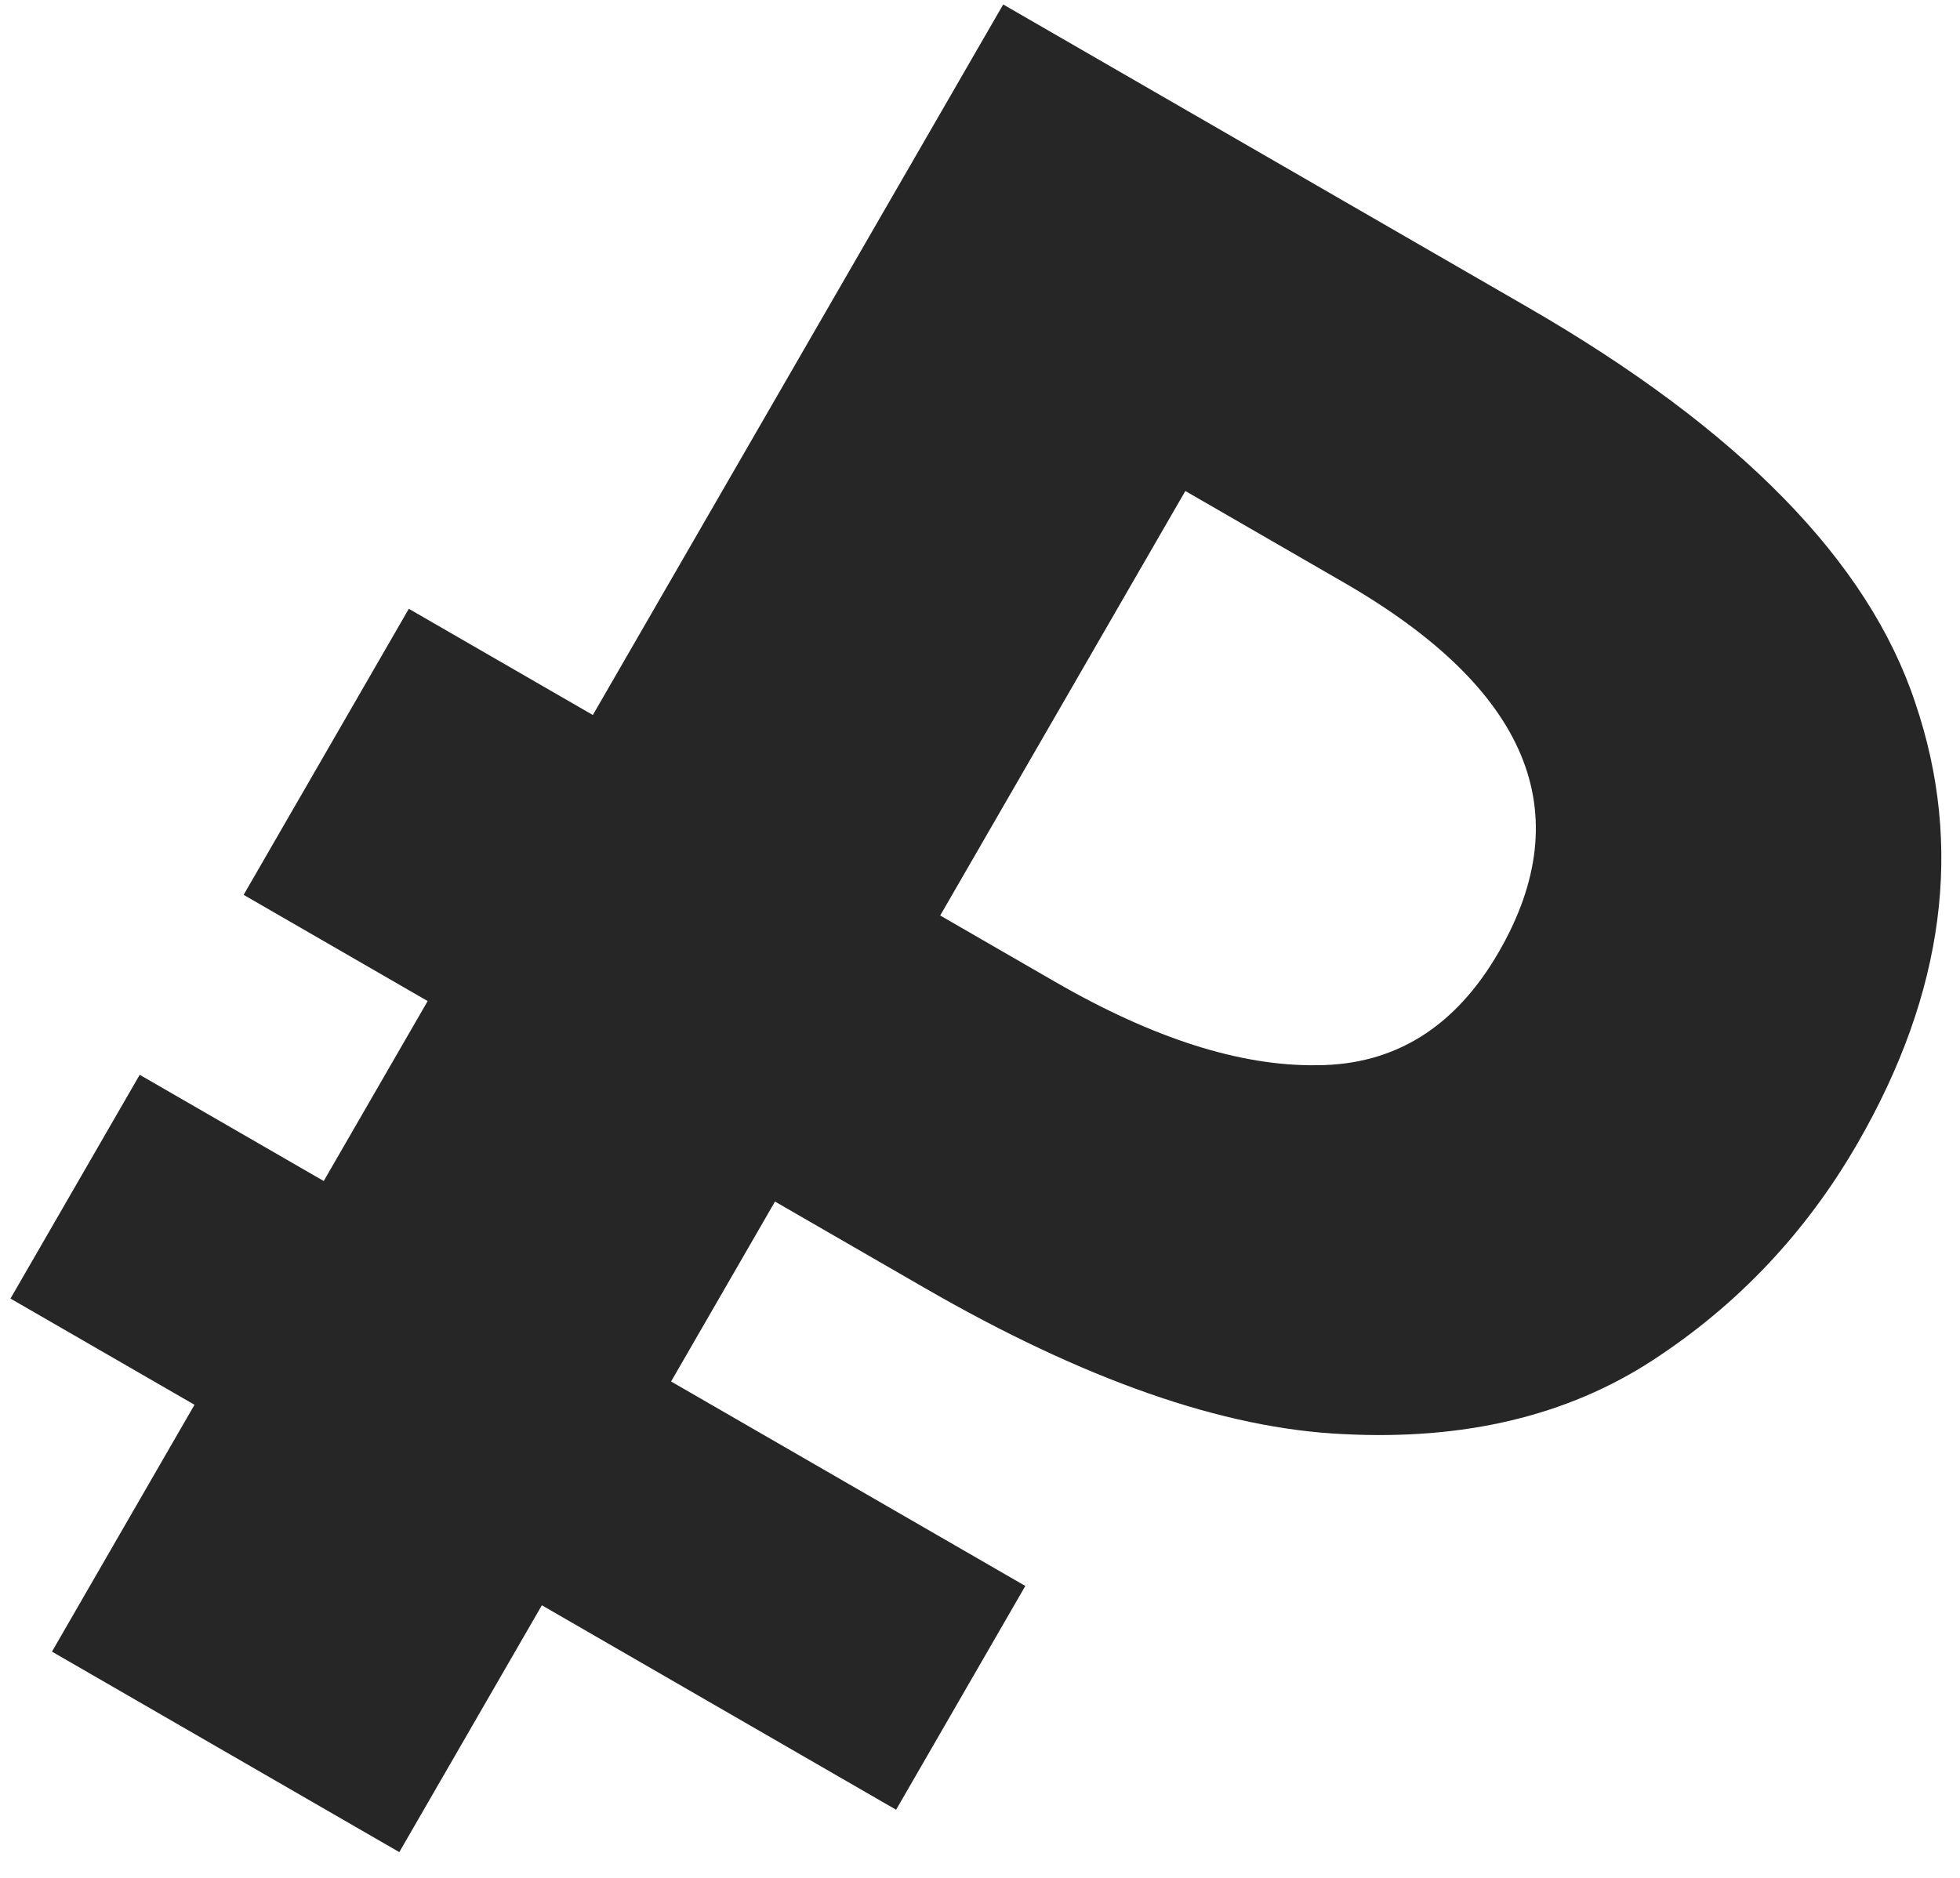 <?xml version="1.0" encoding="UTF-8"?> <svg xmlns="http://www.w3.org/2000/svg" width="72" height="69" viewBox="0 0 72 69" fill="none"> <path d="M1.909 60.687L7.145 51.617L0.385 47.714L5.132 39.492L11.892 43.395L15.71 36.783L8.95 32.88L15.018 22.369L21.778 26.272L36.852 0.164L56.118 11.287C63.892 15.775 68.64 20.626 70.362 25.84C72.14 31.086 71.43 36.478 68.233 42.016C66.341 45.294 63.83 47.951 60.702 49.987C57.573 52.024 53.785 52.926 49.337 52.694C44.946 52.494 39.821 50.703 33.962 47.321L28.469 44.15L24.652 50.761L37.665 58.274L32.918 66.497L19.905 58.984L14.668 68.054L1.909 60.687ZM38.763 36.078C42.368 38.159 45.572 39.18 48.374 39.14C51.233 39.133 53.461 37.745 55.06 34.976C58.029 29.833 56.133 25.311 49.373 21.408L43.543 18.041L34.538 33.639L38.763 36.078Z" fill="#262626"></path> </svg> 
